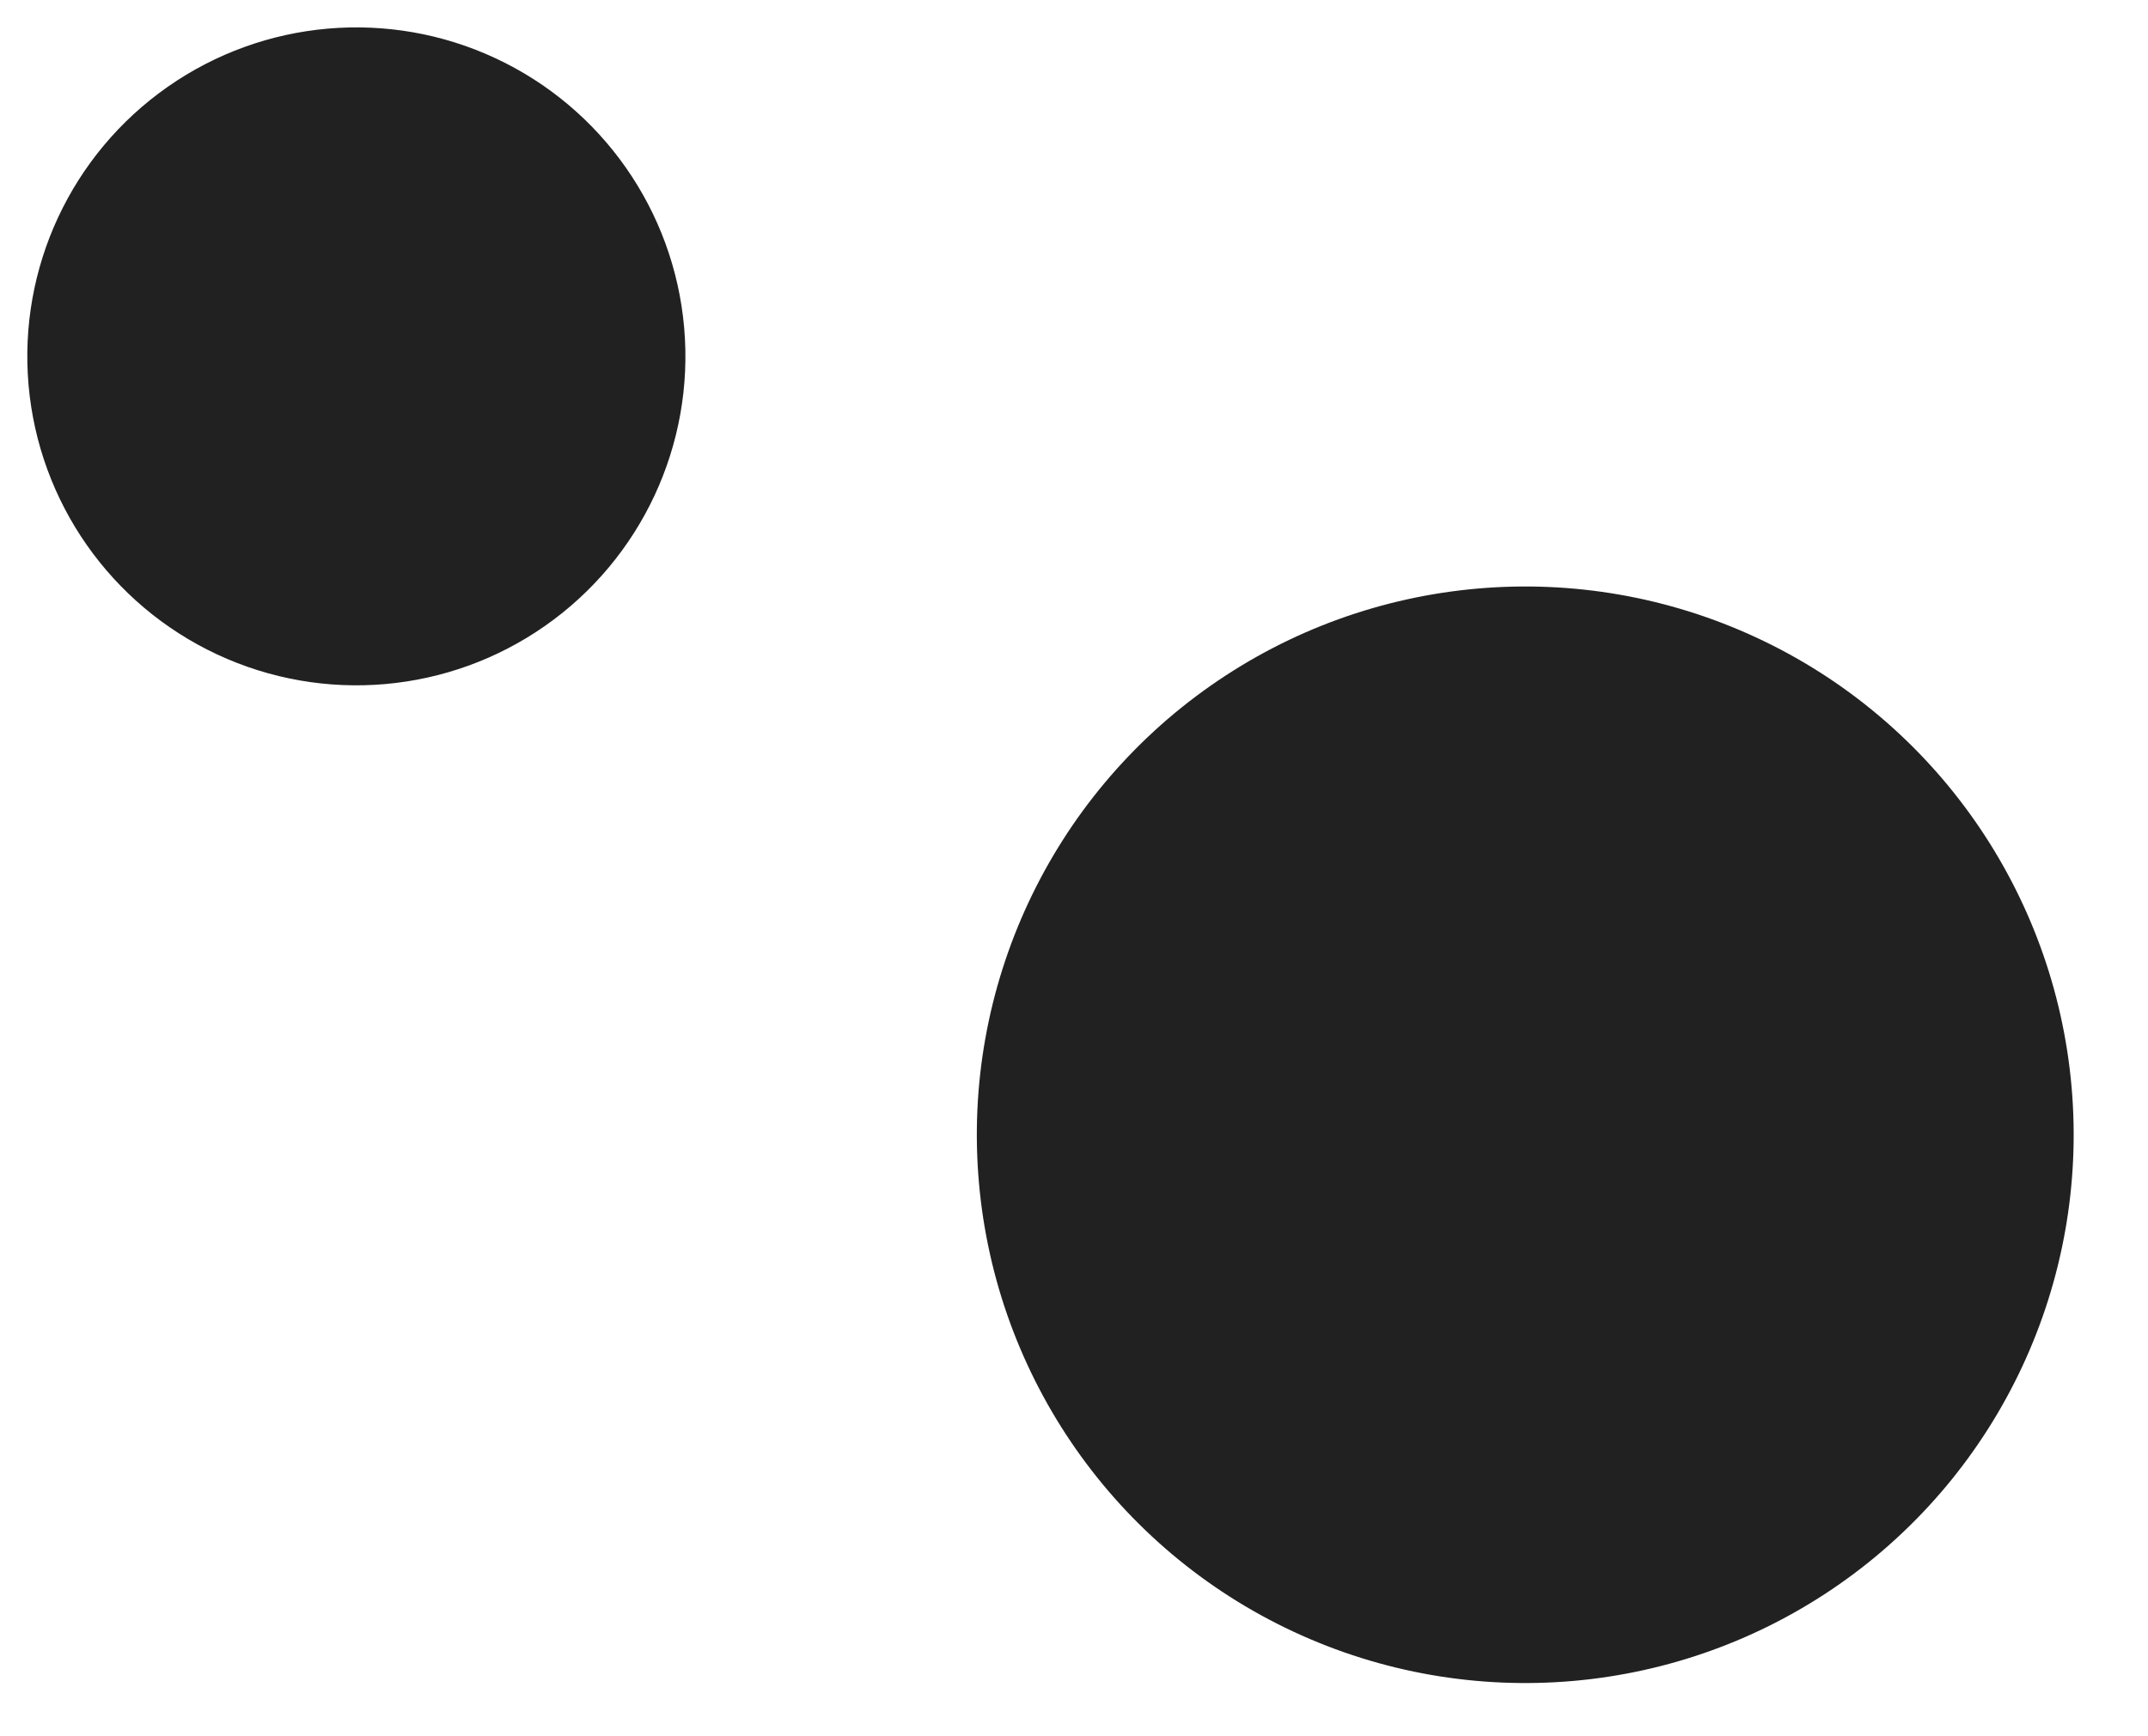 <svg width="73" height="59" viewBox="0 0 73 59" fill="none" xmlns="http://www.w3.org/2000/svg"><circle cx="18.638" cy="18.638" r="18.638" transform="scale(-1 1) rotate(4.993 -245.236 -779.585)" fill="#212121"/><circle cx="11.183" cy="11.183" r="11.183" transform="scale(-1 1) rotate(4.993 -11.14 -255.486)" fill="#212121"/></svg>